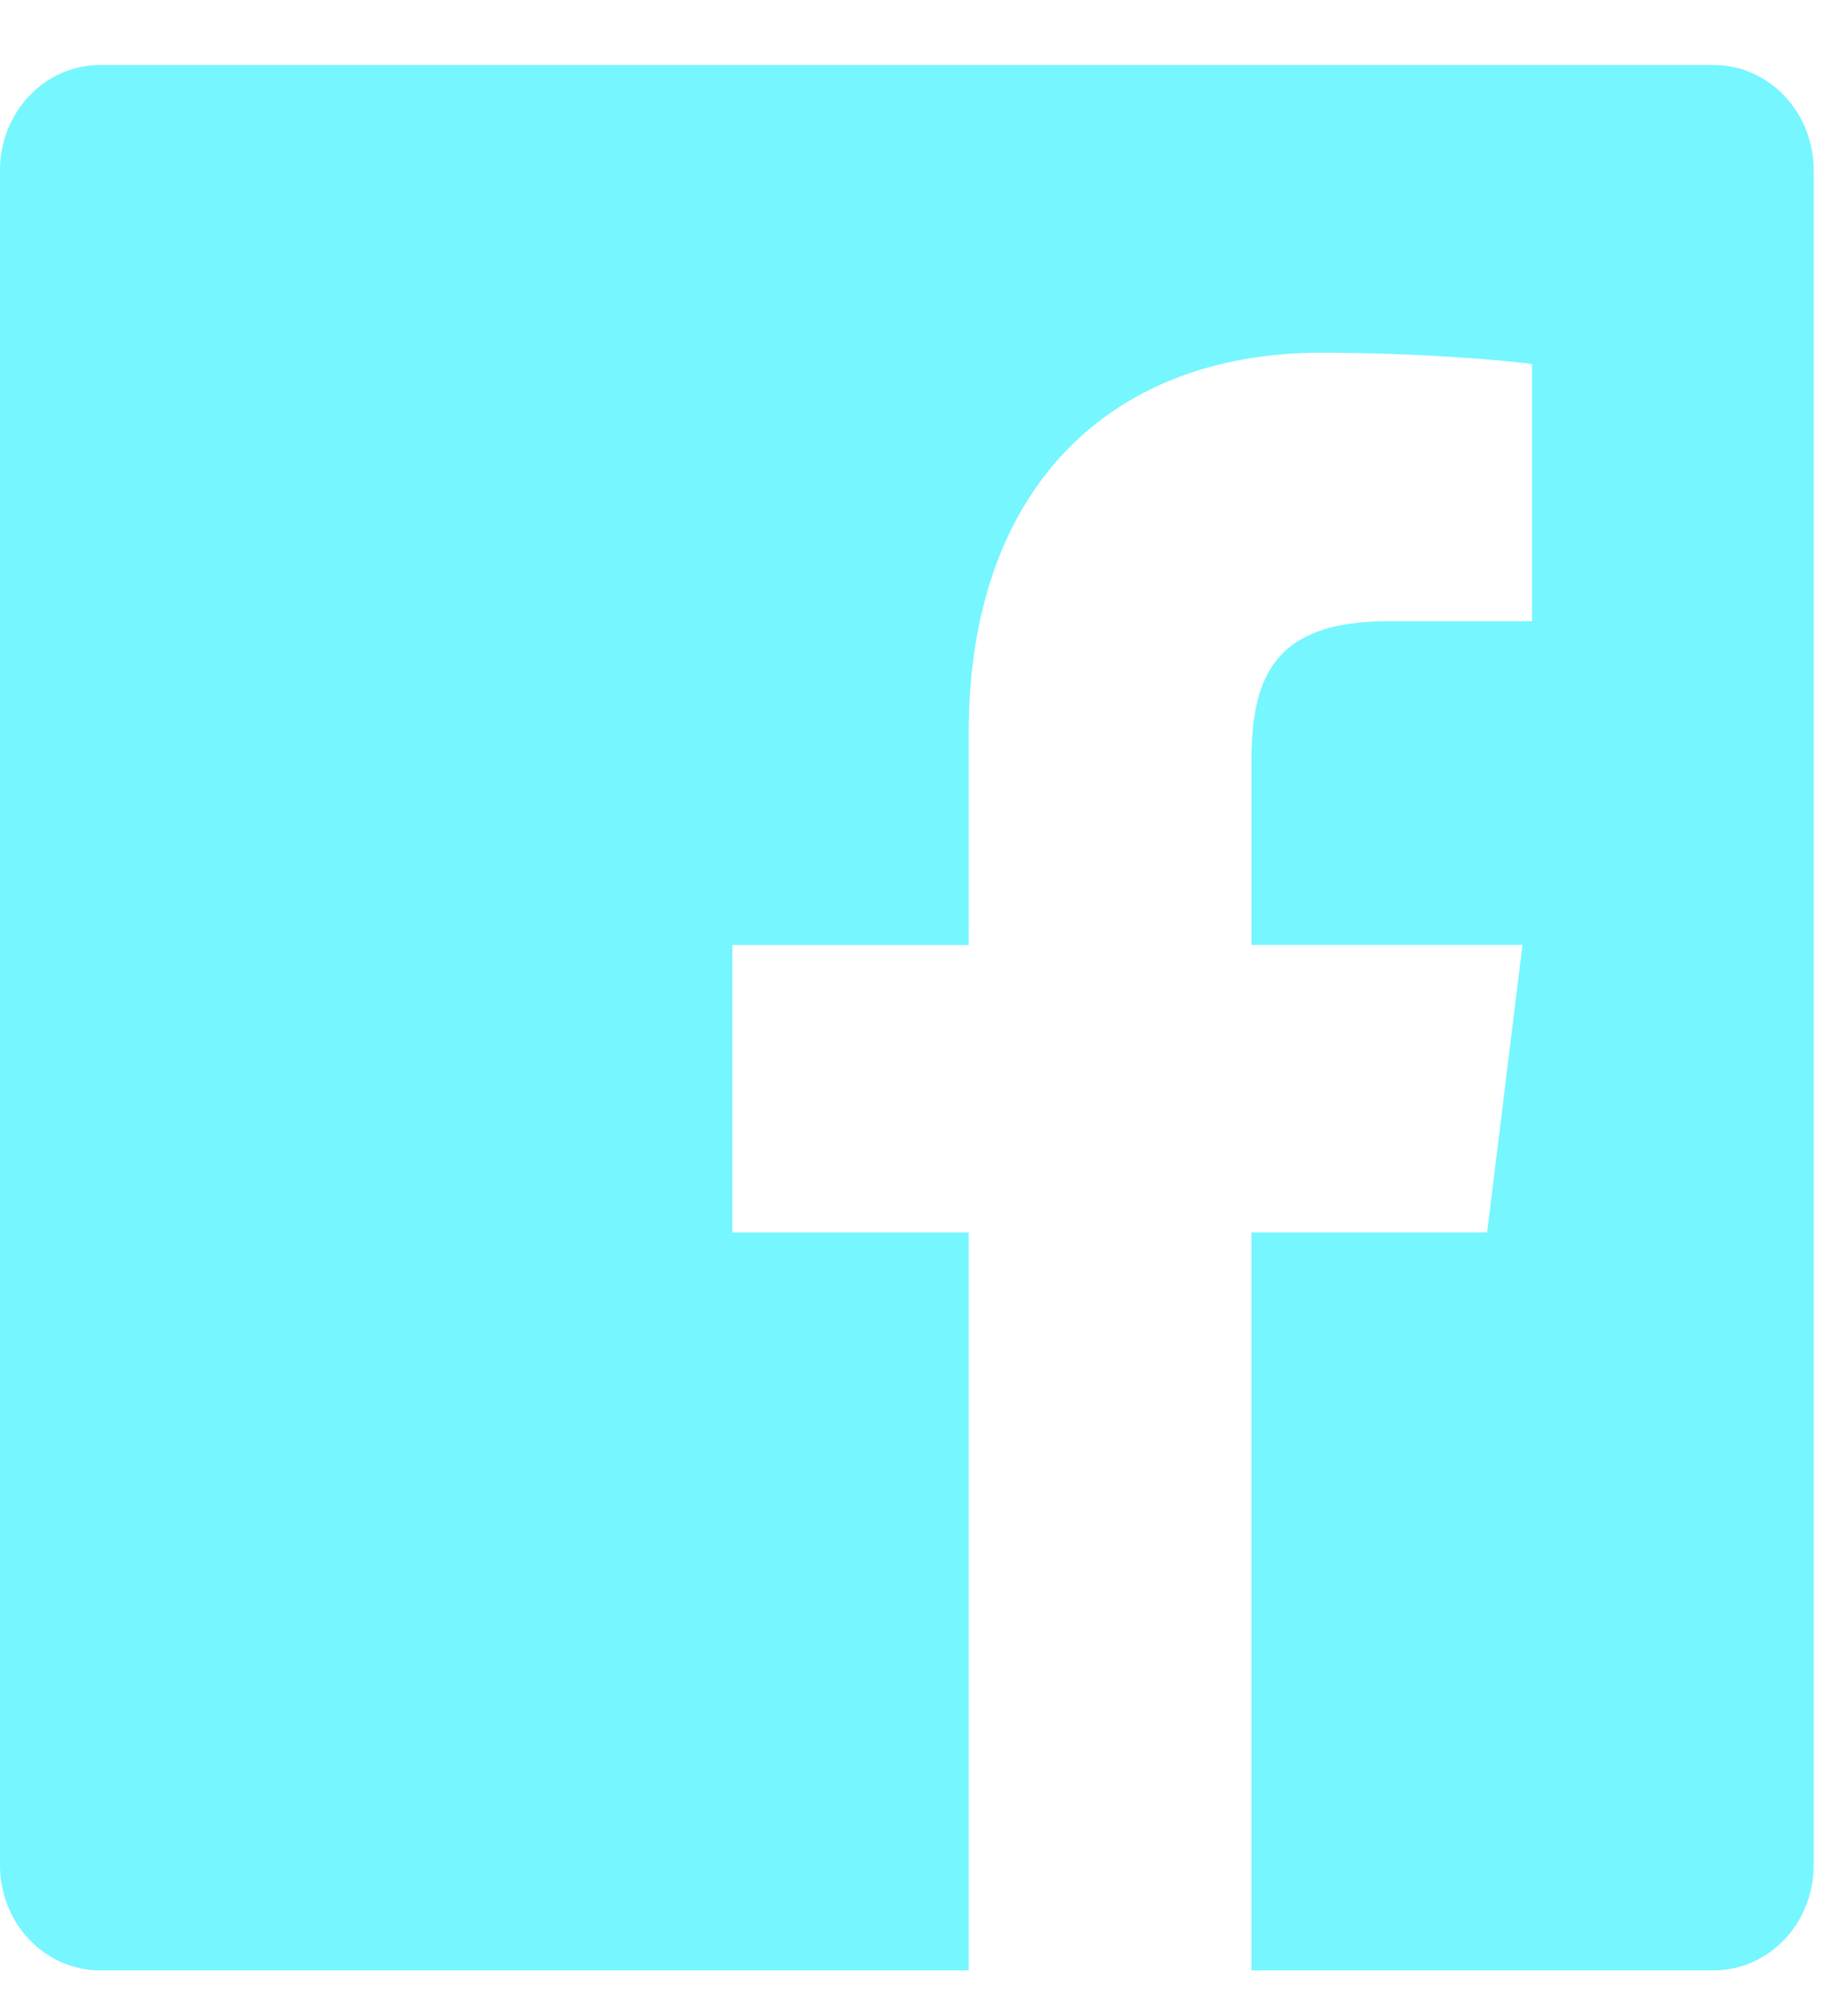 <svg width="26" height="28" viewBox="0 0 26 28" fill="none" xmlns="http://www.w3.org/2000/svg">
<g clip-path="url(#clip0_2682_14781)">
<path fill-rule="evenodd" clip-rule="evenodd" d="M24.109 0.914H1.409C0.63 0.914 0 1.576 0 2.393V26.228C0 27.045 0.63 27.707 1.409 27.707H13.629V17.331H10.304V13.289H13.629V10.305C13.629 6.843 15.642 4.96 18.583 4.96C19.991 4.96 21.201 5.07 21.554 5.119V8.736H19.516C17.916 8.736 17.607 9.535 17.607 10.706V13.287H21.42L20.923 17.33H17.606V27.707H24.109C24.887 27.707 25.517 27.045 25.517 26.228V2.393C25.517 1.576 24.887 0.914 24.109 0.914Z" fill="#76F6FF"/>
</g>
<defs>
<clipPath id="clip0_2682_14781">
<rect width="25.517" height="26.793" fill="white" transform="translate(0 0.914)"/>
</clipPath>
</defs>
</svg>
